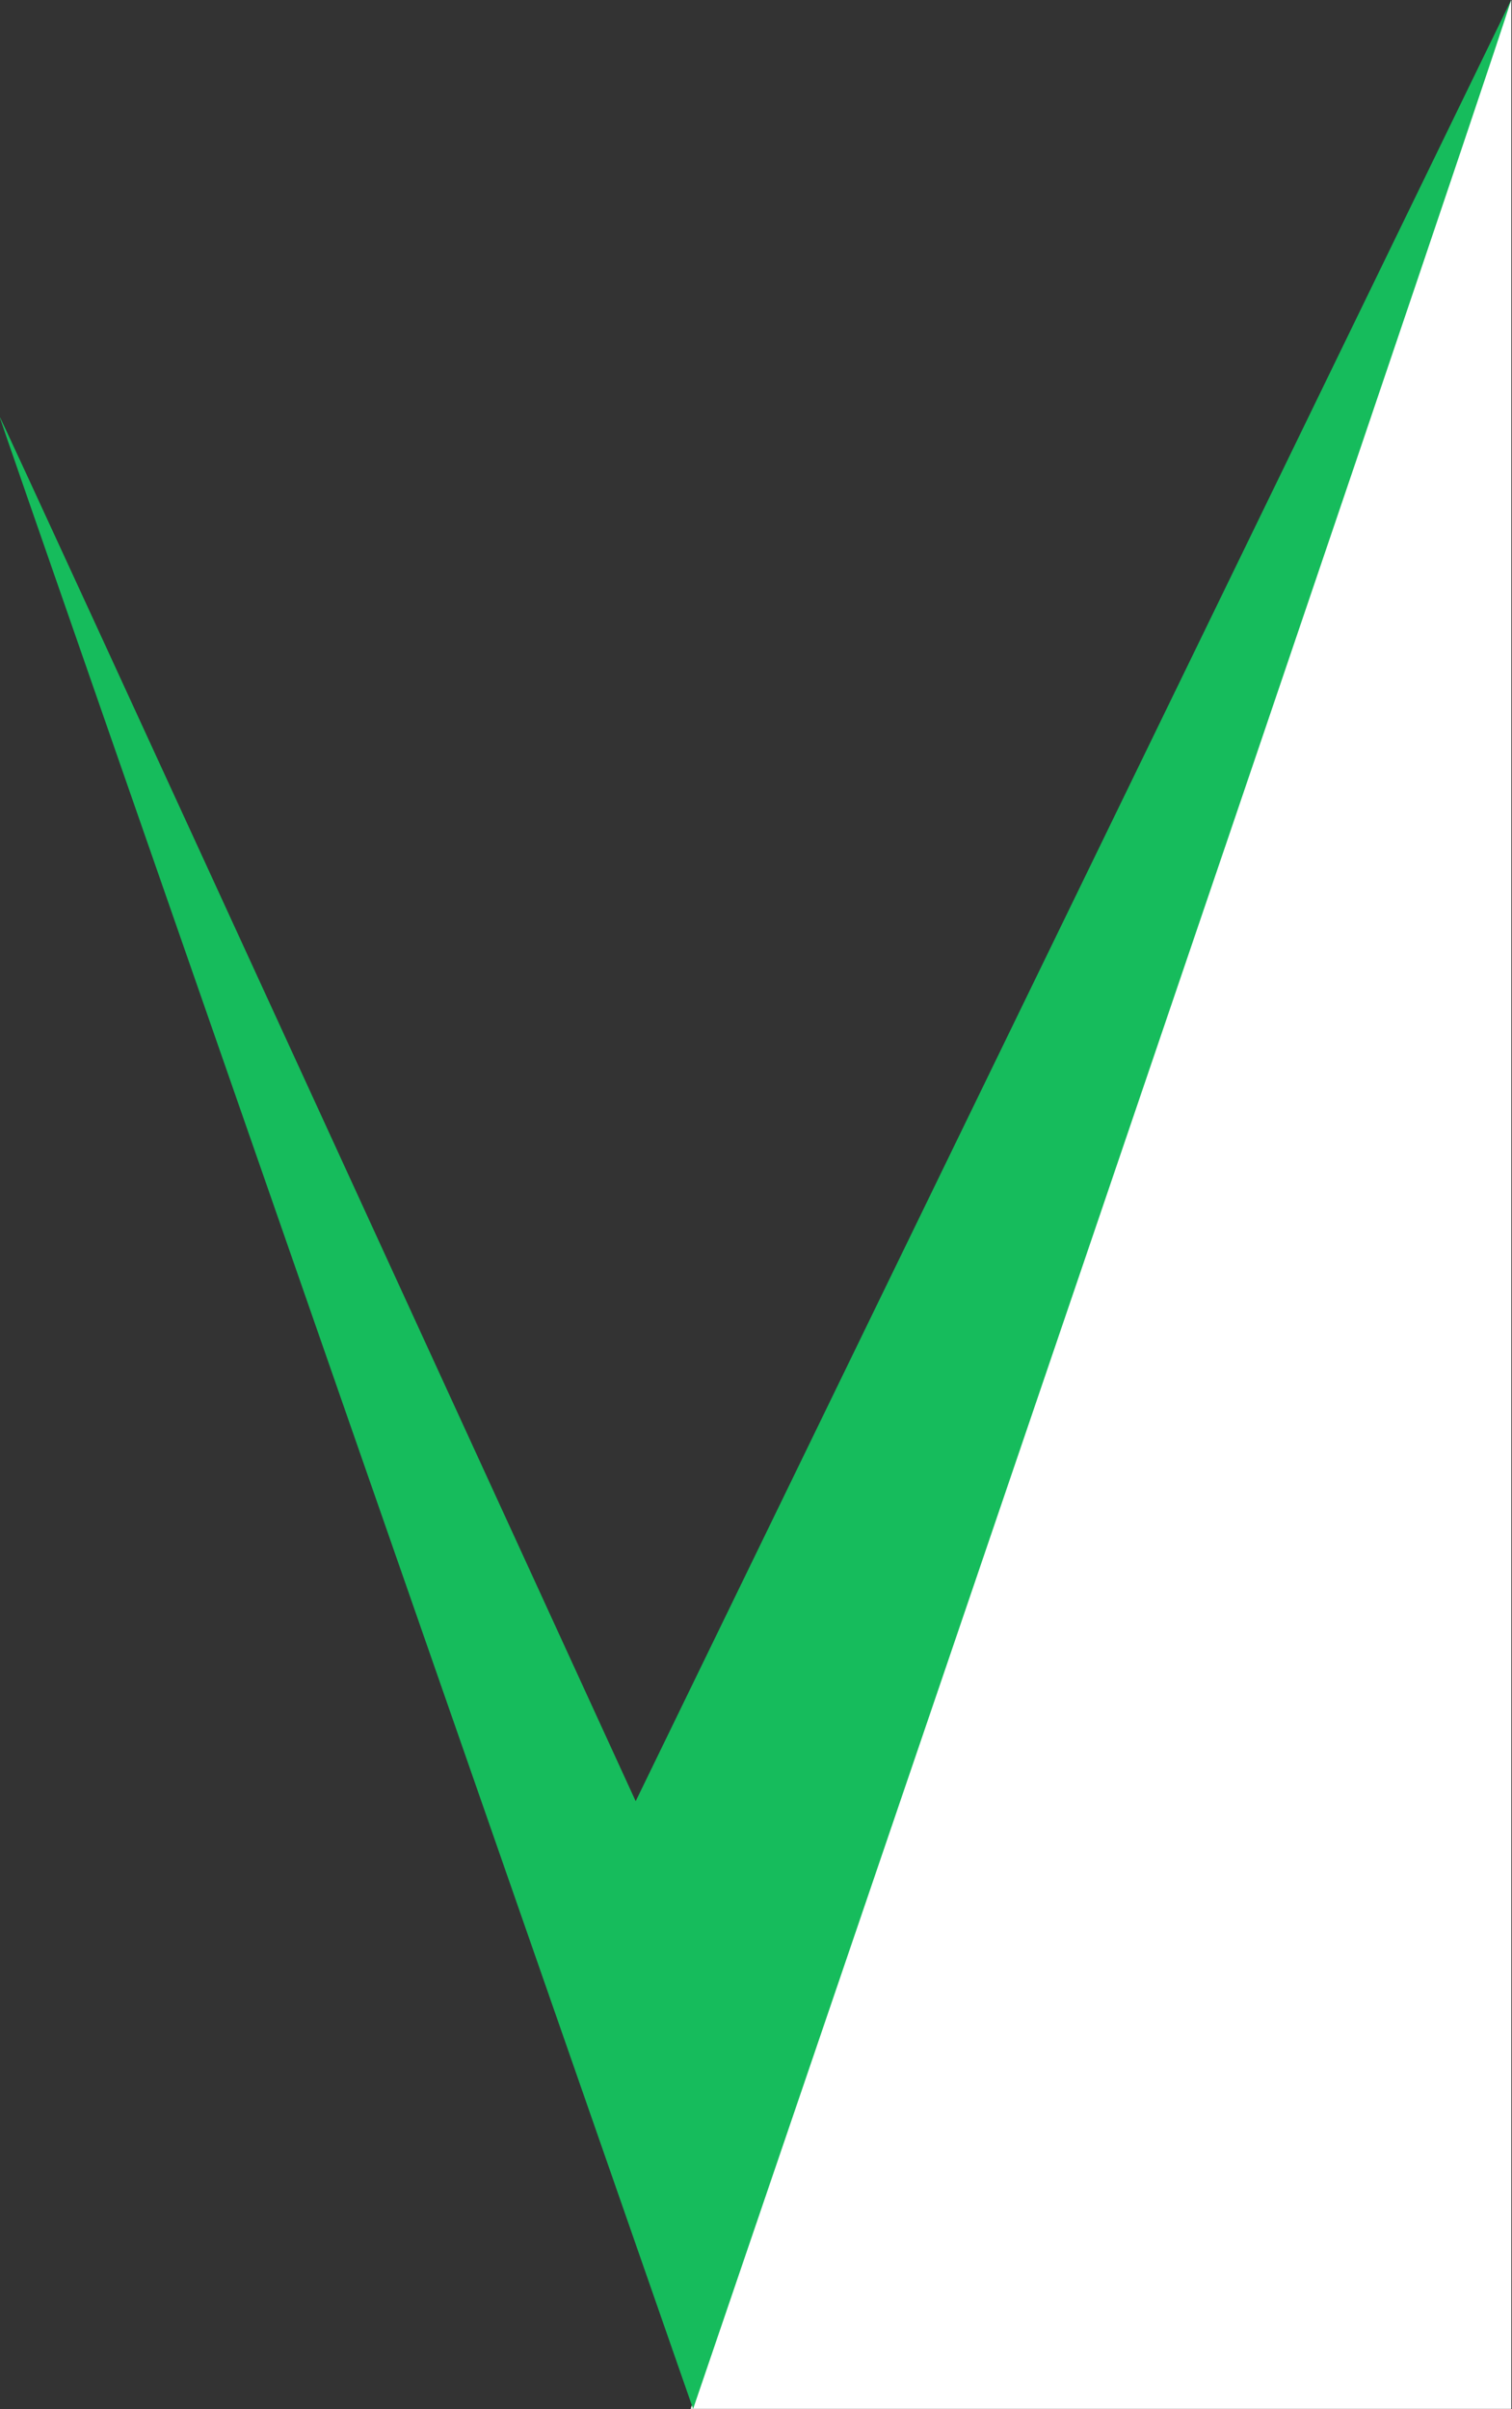 <?xml version="1.0" encoding="utf-8"?>
<!-- Generator: Adobe Illustrator 25.4.1, SVG Export Plug-In . SVG Version: 6.00 Build 0)  -->
<svg version="1.1" id="Livello_1" xmlns="http://www.w3.org/2000/svg" xmlns:xlink="http://www.w3.org/1999/xlink" x="0px" y="0px"
	 viewBox="0 0 63.2 100.7" style="enable-background:new 0 0 63.2 100.7;" xml:space="preserve">
<rect x="0" y="0" width="63.2" height="100.7" fill="#333333" stroke="none"/>
<style type="text/css">
	.st0{fill:#FFFFFF;}
	.st1{fill:#16BC5C;}
</style>
<g id="Raggruppa_14" transform="translate(-529.329 -555.314)">
	<path id="Tracciato_42" class="st0" d="M579.7,586.7l12.8-31.4l0,100.7h-34.3L579.7,586.7z"/>
	<path id="Tracciato_30" class="st1" d="M529.3,572.7c0.2,0.3,26.6,57.9,26.6,57.9l36.6-75.3l0,0c-2.2,6.9-34.2,100.7-34.2,100.7
		S529.4,573.1,529.3,572.7L529.3,572.7z"/>
</g>
</svg>
